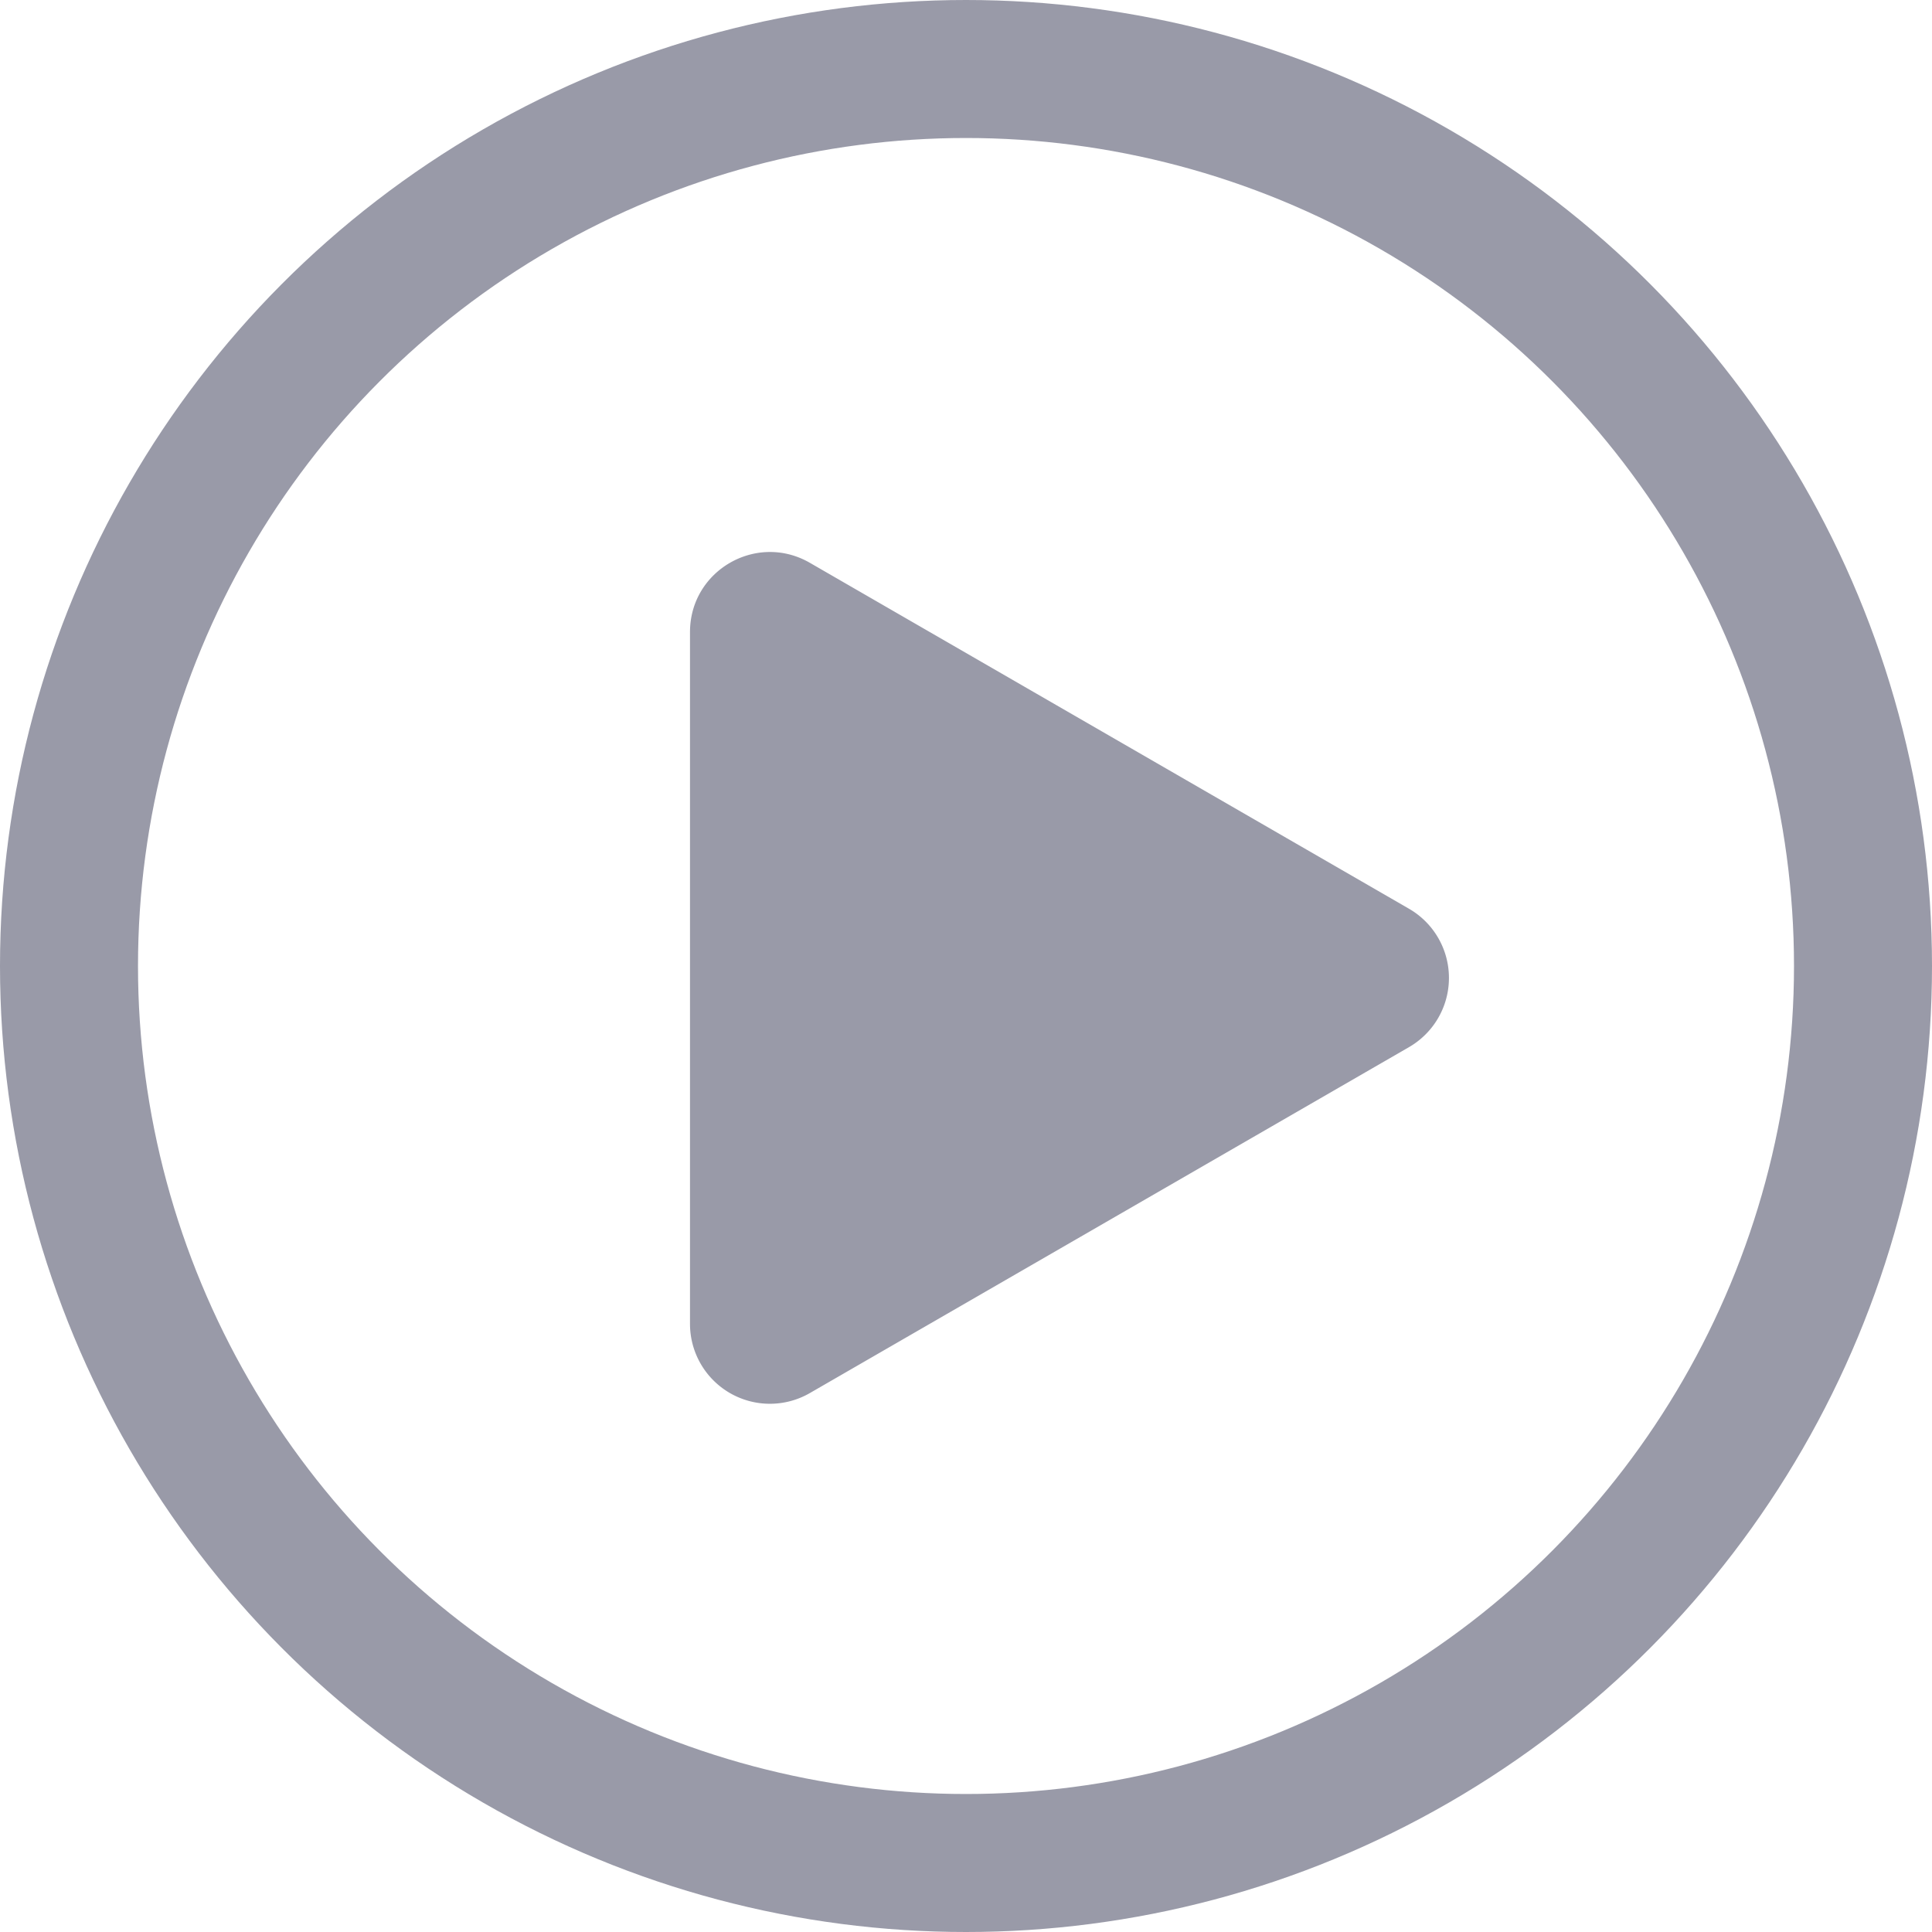 <svg width="14" height="14" viewBox="0 0 14 14" fill="none" xmlns="http://www.w3.org/2000/svg">
    <g clip-path="url(#r5330rjcha)">
        <circle cx="7" cy="7" r="6.5" stroke="#999AA8"/>
        <path d="M10.21 6.585a.579.579 0 0 1 0 1.003l-4.342 2.507A.579.579 0 0 1 5 9.594V4.58c0-.446.482-.724.868-.502l4.342 2.507z" fill="#999AA8"/>
    </g>
    <defs>
        <clipPath id="r5330rjcha">
            <path fill="#fff" d="M0 0h14v14H0z"/>
        </clipPath>
    </defs>
</svg>
